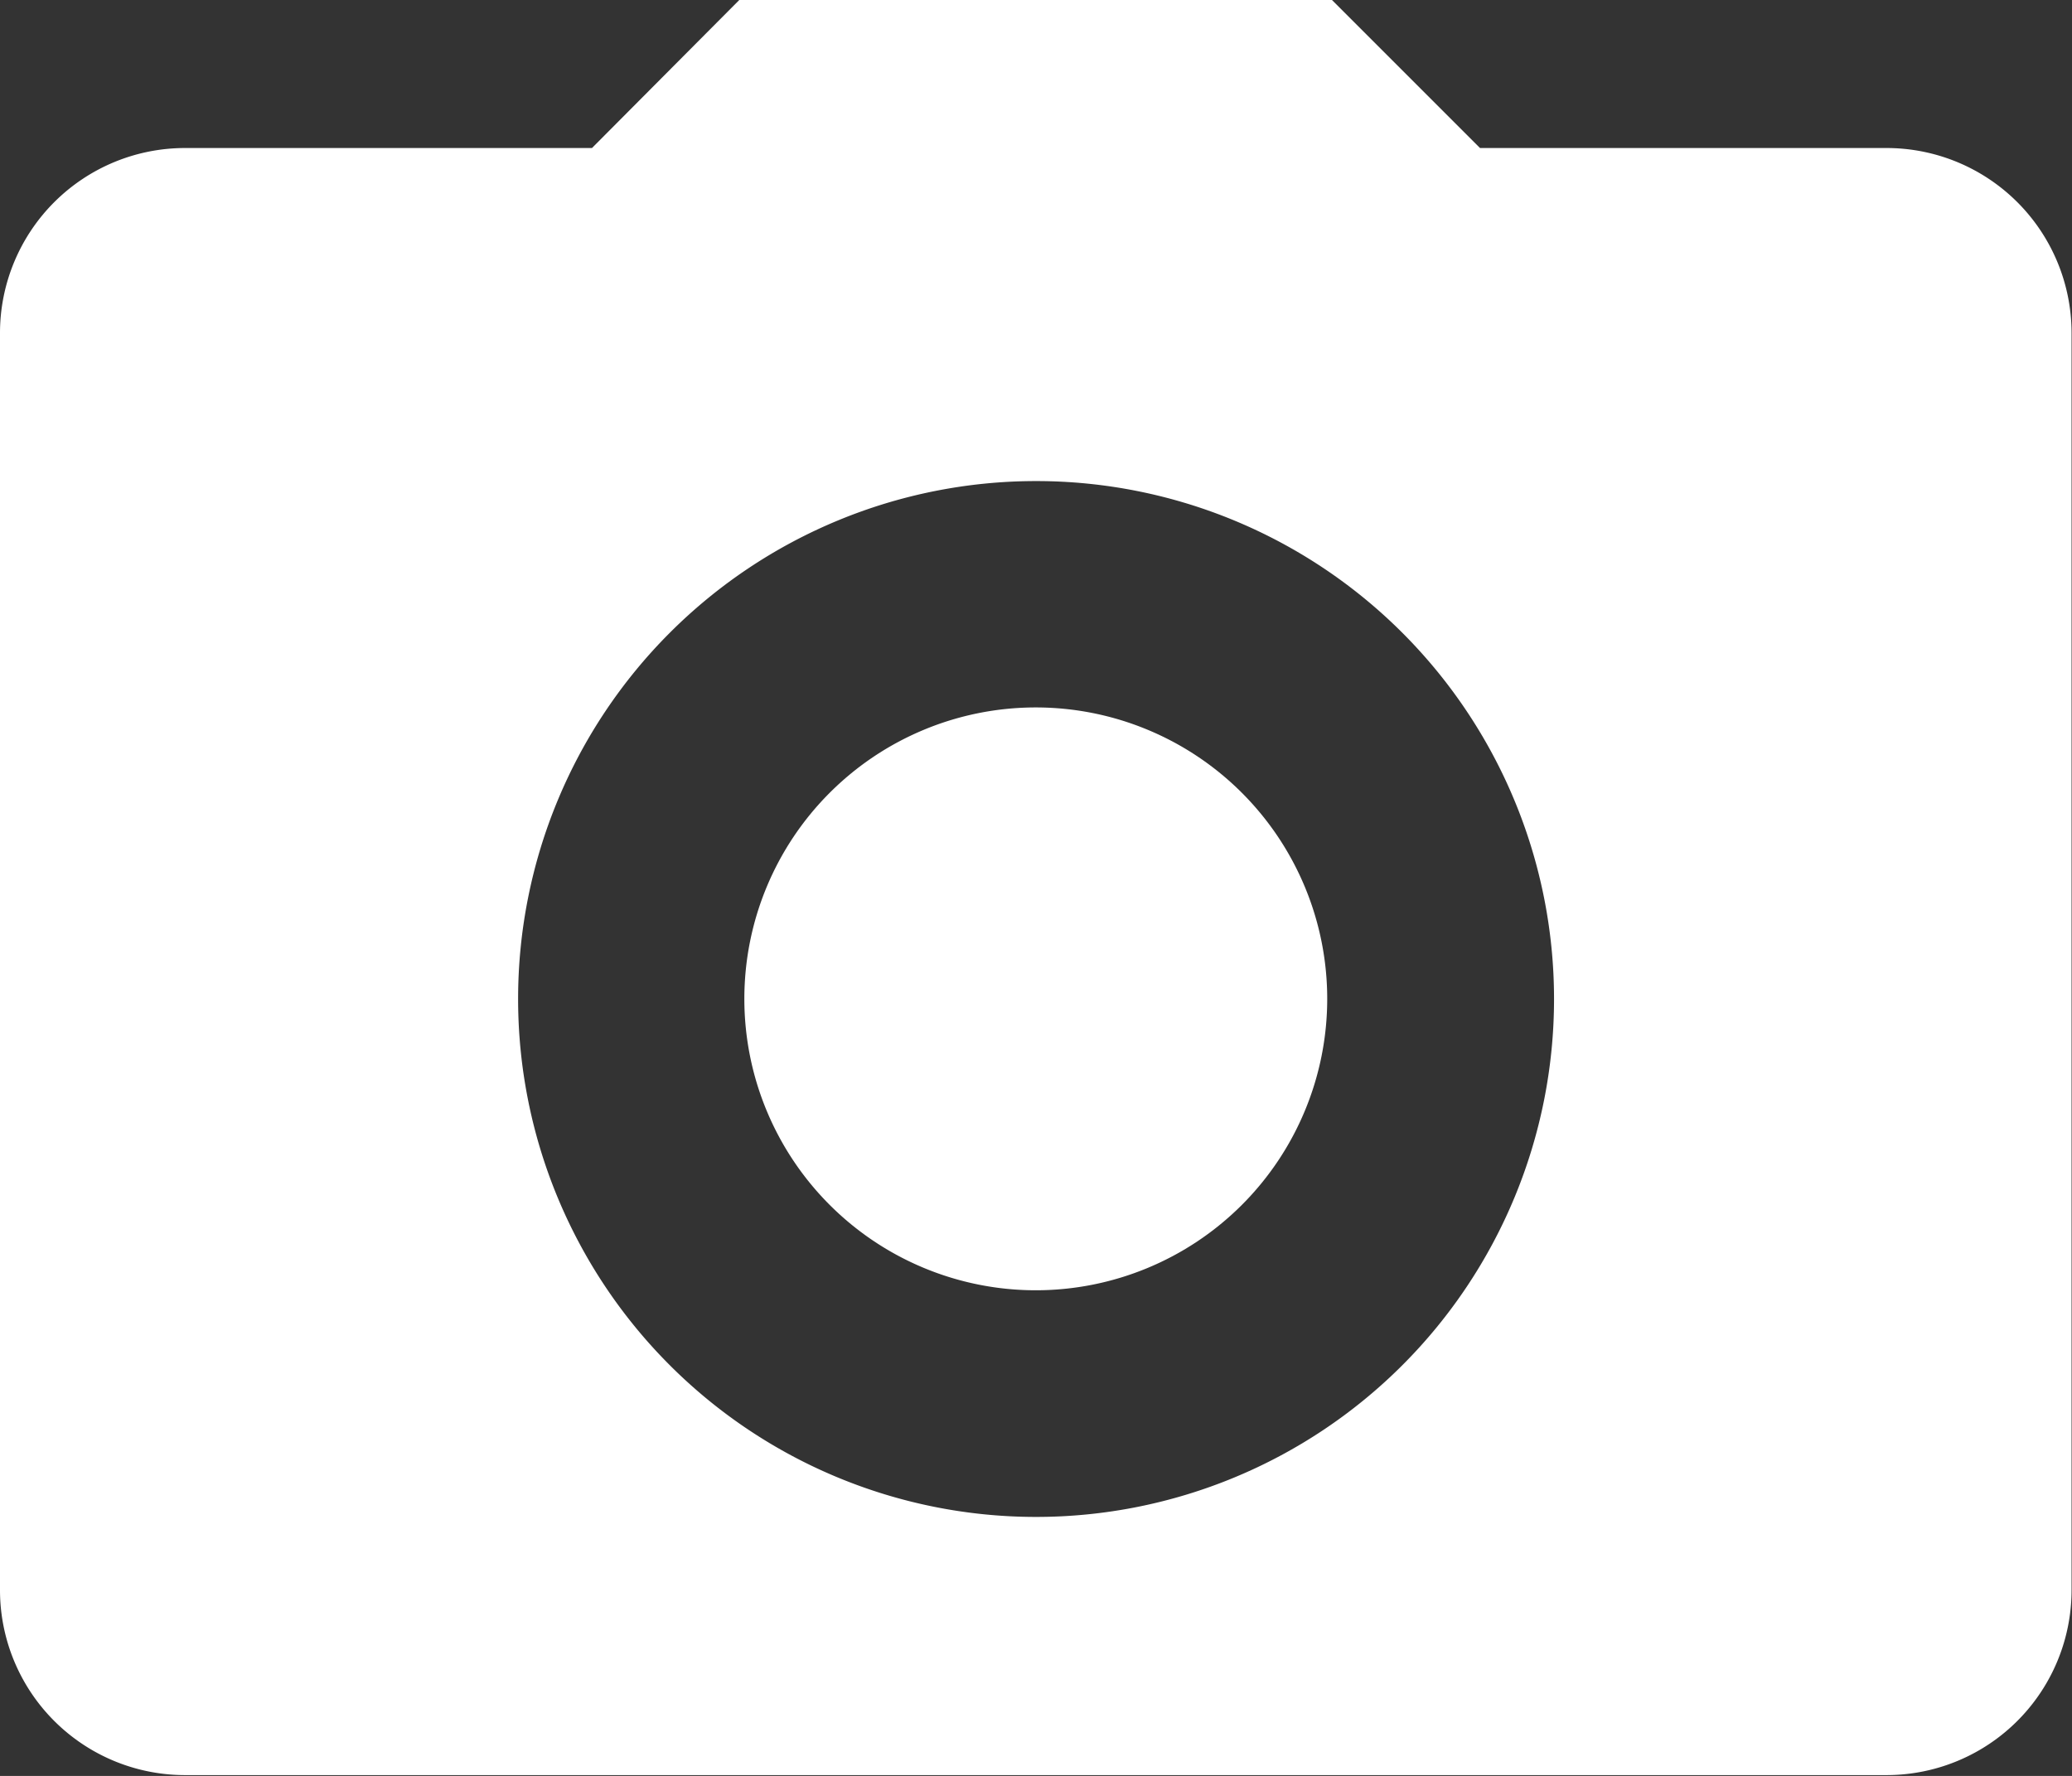 <svg xmlns="http://www.w3.org/2000/svg" width="14.333" height="12.286" viewBox="0 0 14.333 12.286">
  <rect x="0" y="0" width="14.333" height="12.286" fill="#333333" stroke="none"/>
  <g id="Icon_ionic-md-camera" data-name="Icon ionic-md-camera" transform="translate(-2.25 -4.5)">
    <path id="Path_160" data-name="Path 160" d="M17.6,17.273a2.016,2.016,0,1,1-2.016-2.016A2.016,2.016,0,0,1,17.6,17.273Z" transform="translate(-6.169 -5.863)" fill="#fff"/>
    <path id="Path_161" data-name="Path 161" d="M15.3,5.524H12.488L11.464,4.5h-4.1L6.345,5.524H3.53A1.28,1.28,0,0,0,2.25,6.8v8.7a1.28,1.28,0,0,0,1.28,1.28H15.3a1.28,1.28,0,0,0,1.28-1.28V6.8A1.28,1.28,0,0,0,15.3,5.524Zm-5.887,9.47A3.583,3.583,0,1,1,13,11.411,3.583,3.583,0,0,1,9.417,14.994Z" fill="#fff"/>
  </g>
</svg>
